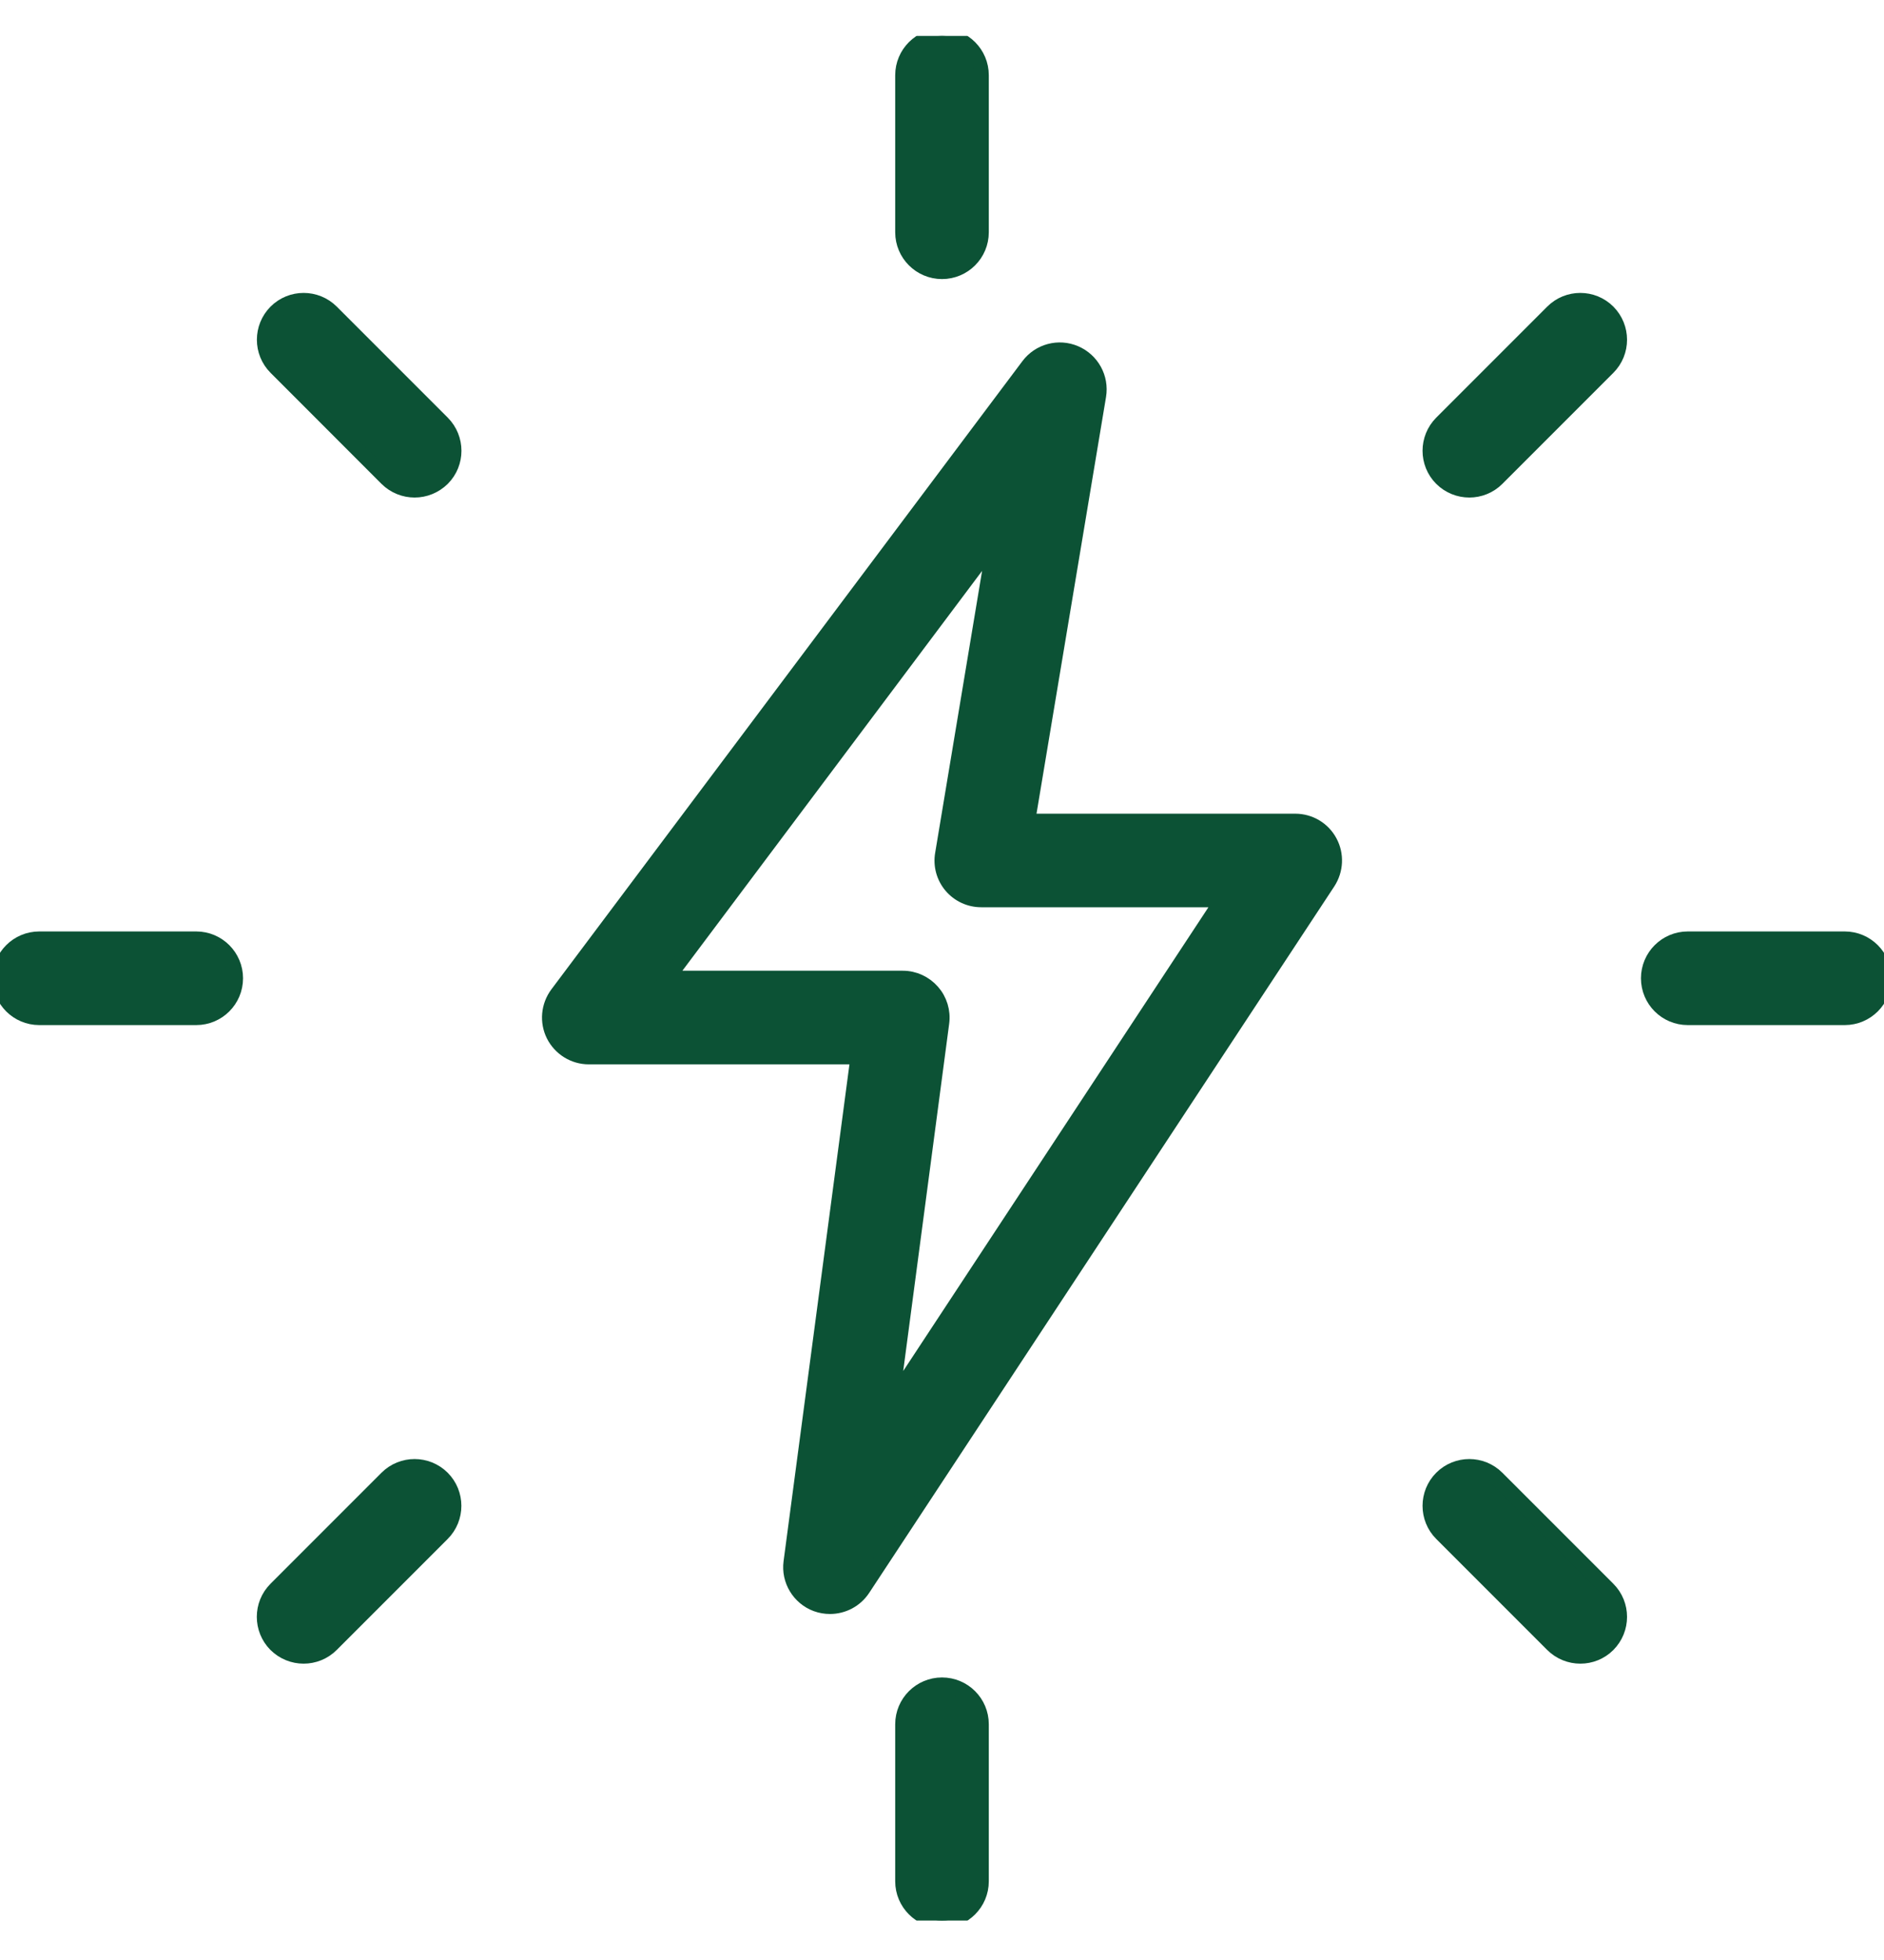 <svg xmlns="http://www.w3.org/2000/svg" fill="none" viewBox="0 0 25 26" height="26" width="25">
<g clip-path="url(#clip0_947_4569)">
<path stroke-width="0.2" stroke="#0C5235" fill="#0C5235" d="M12.5 3.602C12.213 3.602 11.979 3.369 11.979 3.081V0.998C11.979 0.71 12.213 0.477 12.5 0.477C12.788 0.477 13.021 0.71 13.021 0.998V3.081C13.021 3.369 12.788 3.602 12.5 3.602Z"></path>
<path stroke-width="0.2" stroke="#0C5235" fill="#0C5235" d="M19.498 6.5C19.364 6.5 19.231 6.449 19.129 6.348C18.926 6.145 18.926 5.815 19.129 5.611L20.602 4.138C20.805 3.935 21.135 3.935 21.338 4.138C21.541 4.342 21.541 4.672 21.338 4.875L19.865 6.348C19.764 6.449 19.631 6.5 19.498 6.5Z"></path>
<path stroke-width="0.2" stroke="#0C5235" fill="#0C5235" d="M24.479 13.498H22.396C22.108 13.498 21.875 13.265 21.875 12.977C21.875 12.69 22.108 12.456 22.396 12.456H24.479C24.767 12.456 25 12.69 25 12.977C25 13.265 24.767 13.498 24.479 13.498Z"></path>
<path stroke-width="0.2" stroke="#0C5235" fill="#0C5235" d="M20.971 21.969C20.837 21.969 20.704 21.918 20.602 21.817L19.129 20.344C18.926 20.141 18.926 19.81 19.129 19.607C19.332 19.404 19.662 19.404 19.865 19.607L21.338 21.08C21.541 21.283 21.541 21.613 21.338 21.817C21.237 21.918 21.104 21.969 20.971 21.969Z"></path>
<path stroke-width="0.2" stroke="#0C5235" fill="#0C5235" d="M12.5 25.477C12.213 25.477 11.979 25.244 11.979 24.956V22.873C11.979 22.585 12.213 22.352 12.5 22.352C12.788 22.352 13.021 22.585 13.021 22.873V24.956C13.021 25.244 12.788 25.477 12.5 25.477Z"></path>
<path stroke-width="0.2" stroke="#0C5235" fill="#0C5235" d="M4.029 21.969C3.896 21.969 3.762 21.918 3.66 21.817C3.457 21.613 3.457 21.283 3.66 21.08L5.133 19.607C5.336 19.404 5.666 19.404 5.87 19.607C6.073 19.81 6.073 20.141 5.87 20.344L4.397 21.817C4.296 21.918 4.162 21.969 4.029 21.969Z"></path>
<path stroke-width="0.2" stroke="#0C5235" fill="#0C5235" d="M2.604 13.498H0.521C0.233 13.498 0 13.265 0 12.977C0 12.69 0.233 12.456 0.521 12.456H2.604C2.892 12.456 3.125 12.69 3.125 12.977C3.125 13.265 2.892 13.498 2.604 13.498Z"></path>
<path stroke-width="0.2" stroke="#0C5235" fill="#0C5235" d="M5.502 6.5C5.368 6.5 5.235 6.449 5.133 6.348L3.661 4.875C3.458 4.672 3.458 4.342 3.661 4.138C3.864 3.935 4.194 3.935 4.398 4.138L5.871 5.611C6.074 5.815 6.074 6.145 5.871 6.348C5.768 6.449 5.635 6.5 5.502 6.5Z"></path>
<path stroke-width="0.2" stroke="#0C5235" fill="#0C5235" d="M11.014 21.31C10.953 21.31 10.892 21.3 10.832 21.278C10.604 21.193 10.465 20.961 10.497 20.722L11.386 14.019H7.813C7.616 14.019 7.436 13.907 7.347 13.731C7.259 13.555 7.278 13.344 7.396 13.185L13.646 4.852C13.791 4.658 14.048 4.59 14.268 4.685C14.489 4.78 14.617 5.012 14.578 5.25L13.636 10.894H17.188C17.38 10.894 17.556 10.999 17.646 11.168C17.737 11.336 17.727 11.541 17.623 11.702L11.449 21.077C11.35 21.226 11.185 21.31 11.014 21.31ZM8.855 12.977H11.98C12.131 12.977 12.272 13.043 12.371 13.155C12.47 13.267 12.516 13.418 12.496 13.567L11.829 18.606L16.221 11.935H13.021C12.868 11.935 12.723 11.869 12.623 11.751C12.524 11.634 12.482 11.479 12.508 11.329L13.198 7.185L8.855 12.977Z"></path>
</g>
<defs>
<clipPath id="clip0_947_4569">
<rect transform="translate(0 0.477)" fill="white" height="25" width="25"></rect>
</clipPath>
</defs>
</svg>
